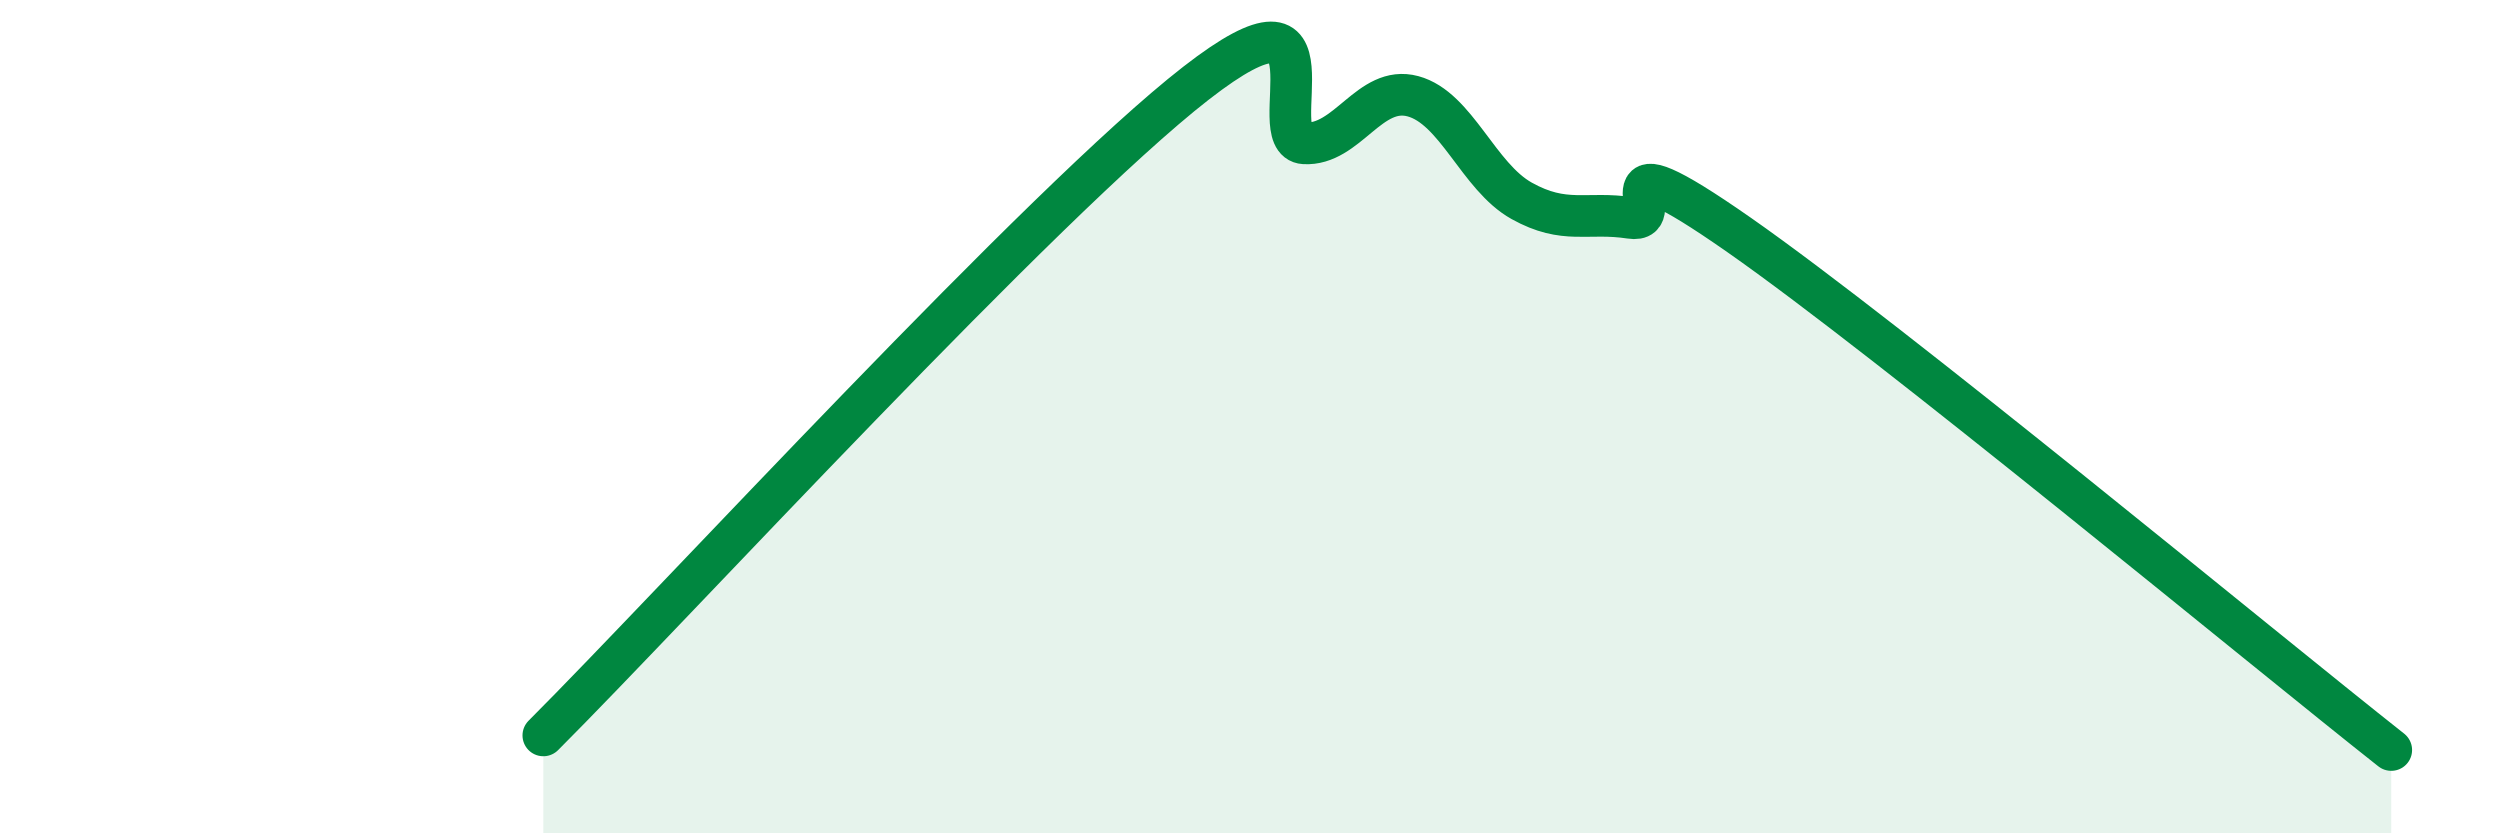 
    <svg width="60" height="20" viewBox="0 0 60 20" xmlns="http://www.w3.org/2000/svg">
      <path
        d="M 13.04,17.65 C 16.17,14.52 25.05,4.84 28.7,2 C 32.35,-0.84 30.26,3.38 31.3,3.44 C 32.34,3.5 32.87,2.03 33.91,2.31 C 34.95,2.59 35.48,4.24 36.52,4.82 C 37.56,5.4 38.09,5.07 39.13,5.23 C 40.17,5.39 38.09,3.09 41.74,5.64 C 45.39,8.19 54.26,15.53 57.39,18L57.39 20L13.04 20Z"
        fill="#008740"
        opacity="0.1"
        stroke-linecap="round"
        stroke-linejoin="round"
      />
      <path
        d="M 13.04,17.65 C 16.17,14.52 25.05,4.84 28.7,2 C 32.35,-0.84 30.26,3.38 31.3,3.44 C 32.34,3.5 32.87,2.03 33.91,2.31 C 34.95,2.59 35.48,4.24 36.52,4.82 C 37.56,5.4 38.09,5.07 39.13,5.23 C 40.17,5.39 38.09,3.09 41.74,5.64 C 45.39,8.19 54.26,15.53 57.39,18"
        stroke="#008740"
        stroke-width="1"
        fill="none"
        stroke-linecap="round"
        stroke-linejoin="round"
      />
    </svg>
  